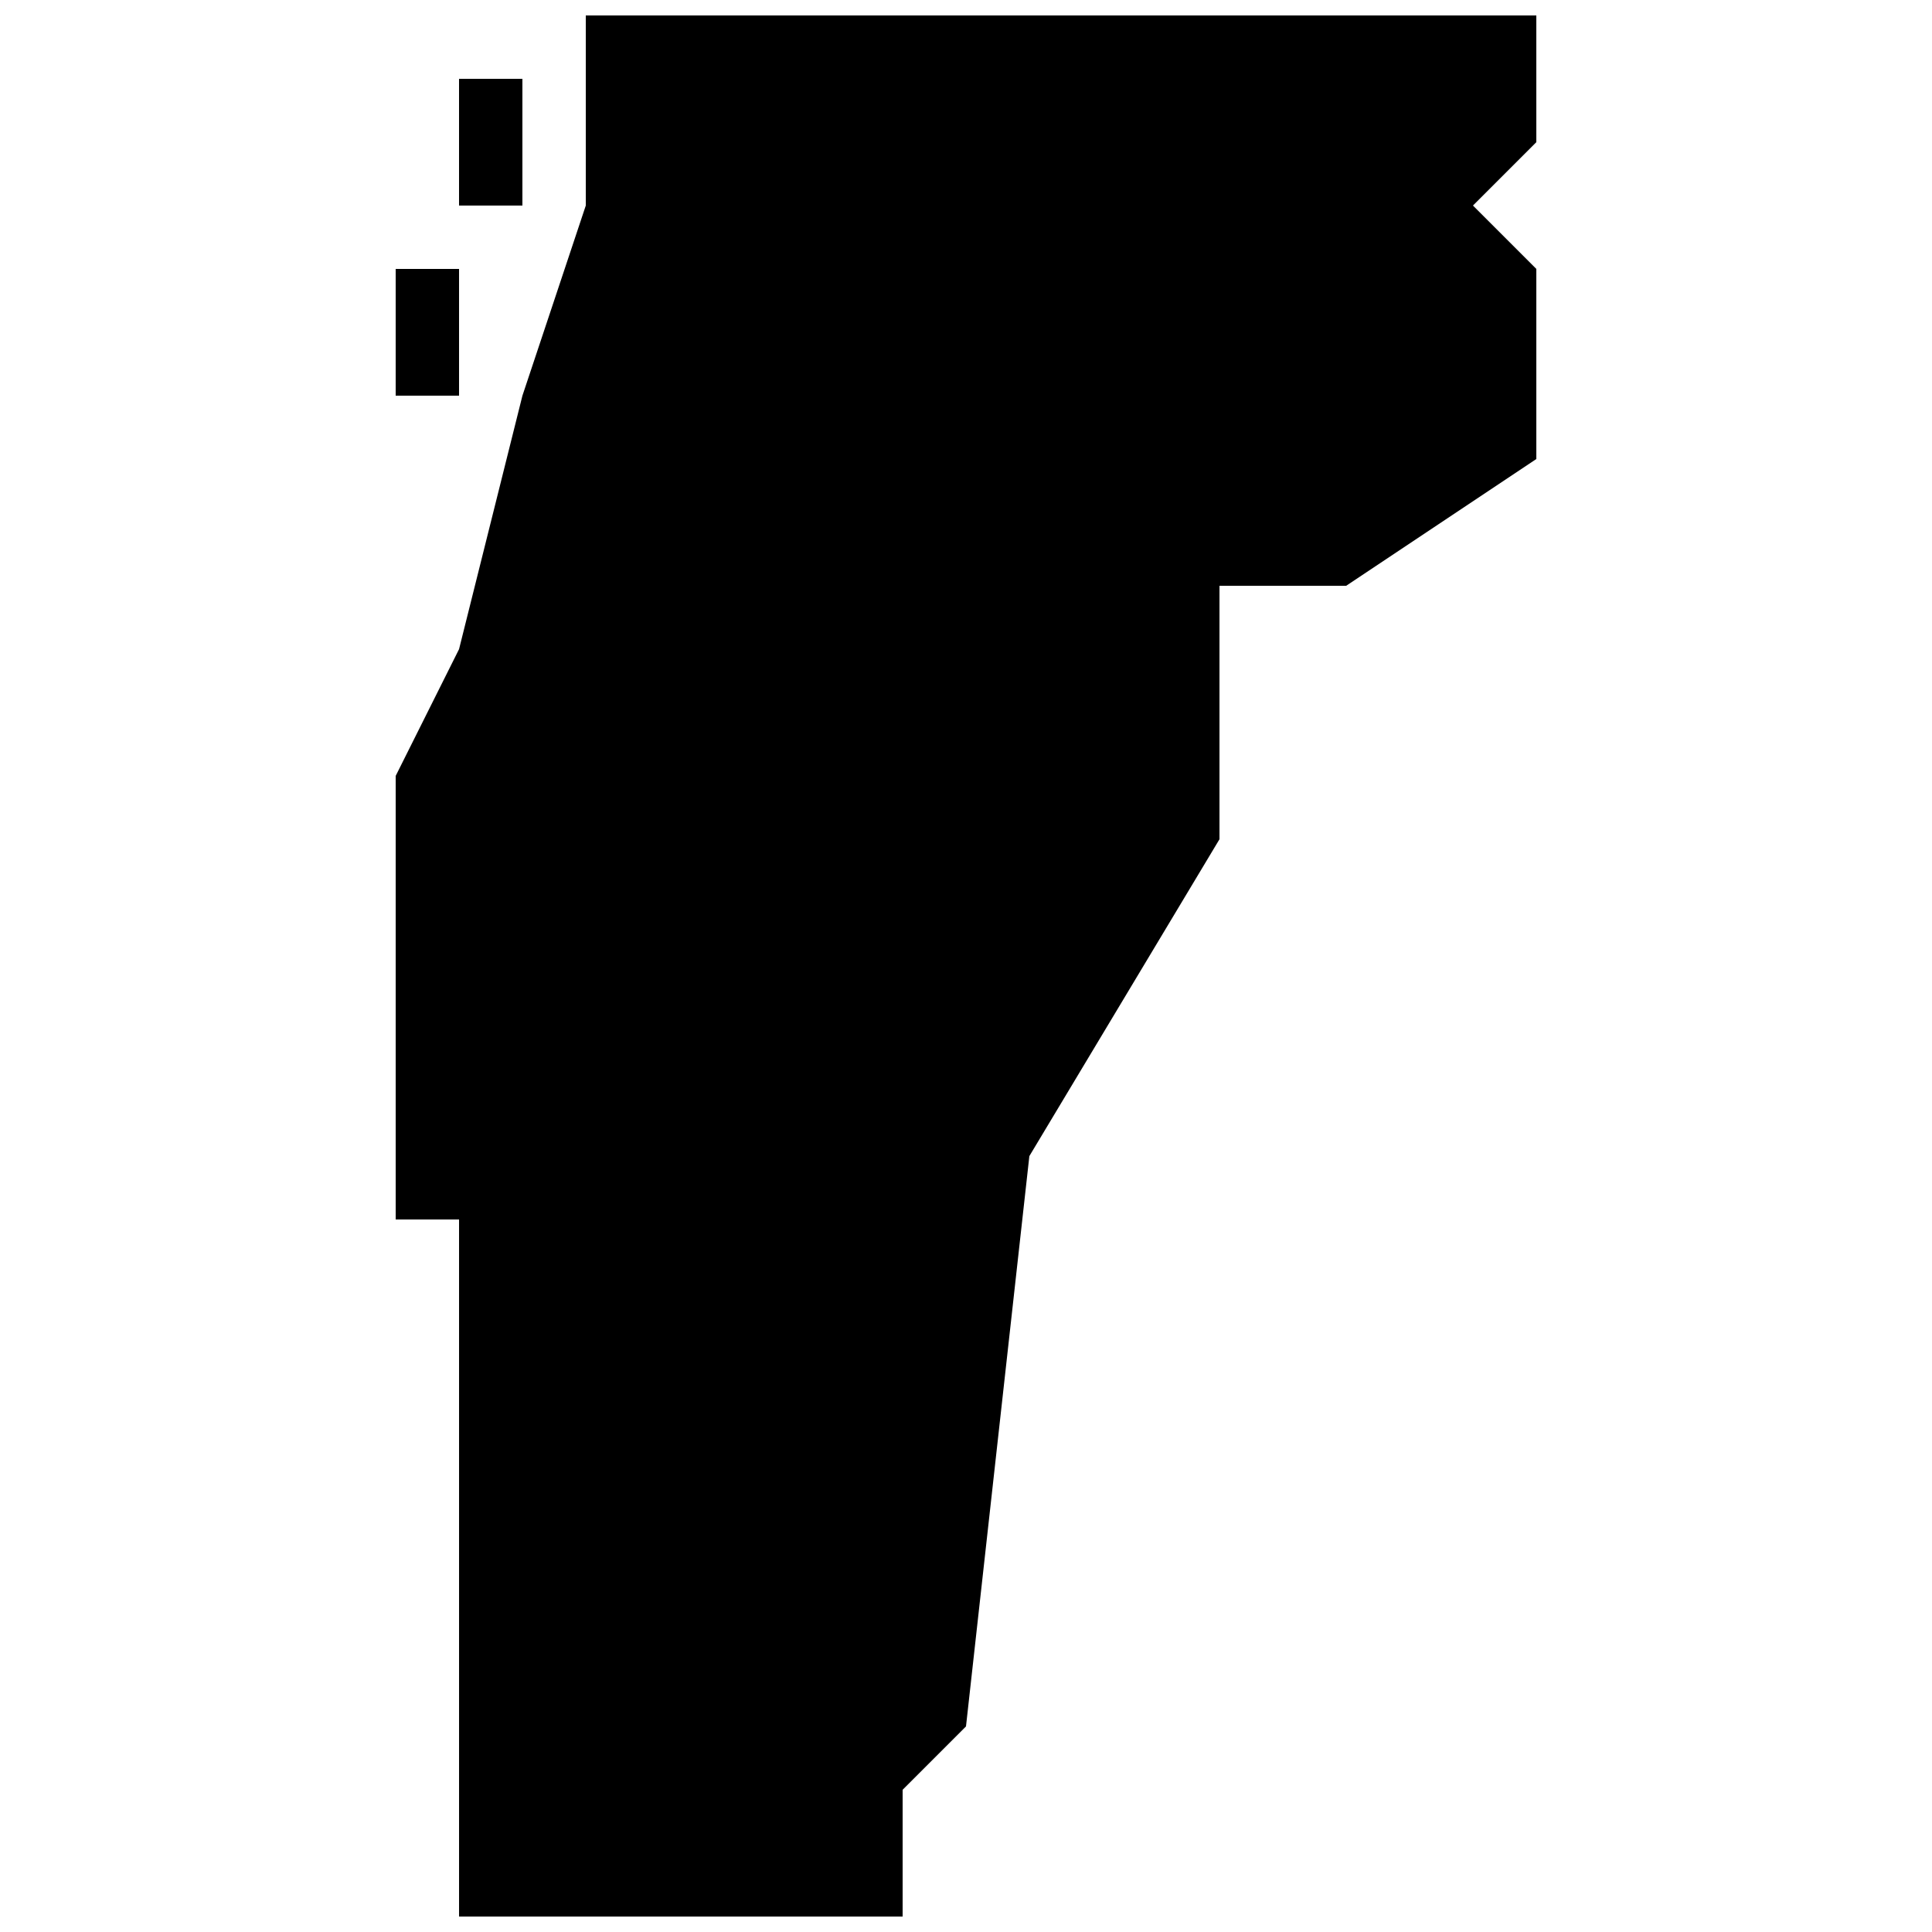 <?xml version="1.0" encoding="UTF-8"?>
<!-- Uploaded to: SVG Repo, www.svgrepo.com, Generator: SVG Repo Mixer Tools -->
<svg width="800px" height="800px" version="1.1" viewBox="144 144 512 512" xmlns="http://www.w3.org/2000/svg">
 <defs>
  <clipPath id="a">
   <path d="m248 148.09h304v503.81h-304z"/>
  </clipPath>
 </defs>
 <g clip-path="url(#a)">
  <path d="m551.14 148.09h-251.9v50.383l-16.793 50.383-16.793 67.176-16.793 33.586v117.55h16.793v184.73h117.55v-33.586l16.793-16.793 16.793-151.14 50.383-83.969v-67.176h33.586l50.383-33.586v-50.383l-16.793-16.793 16.793-16.793z"/>
 </g>
 <path d="m265.65 164.89h16.793v33.586h-16.793z"/>
 <path d="m248.86 215.27h16.793v33.586h-16.793z"/>
</svg>